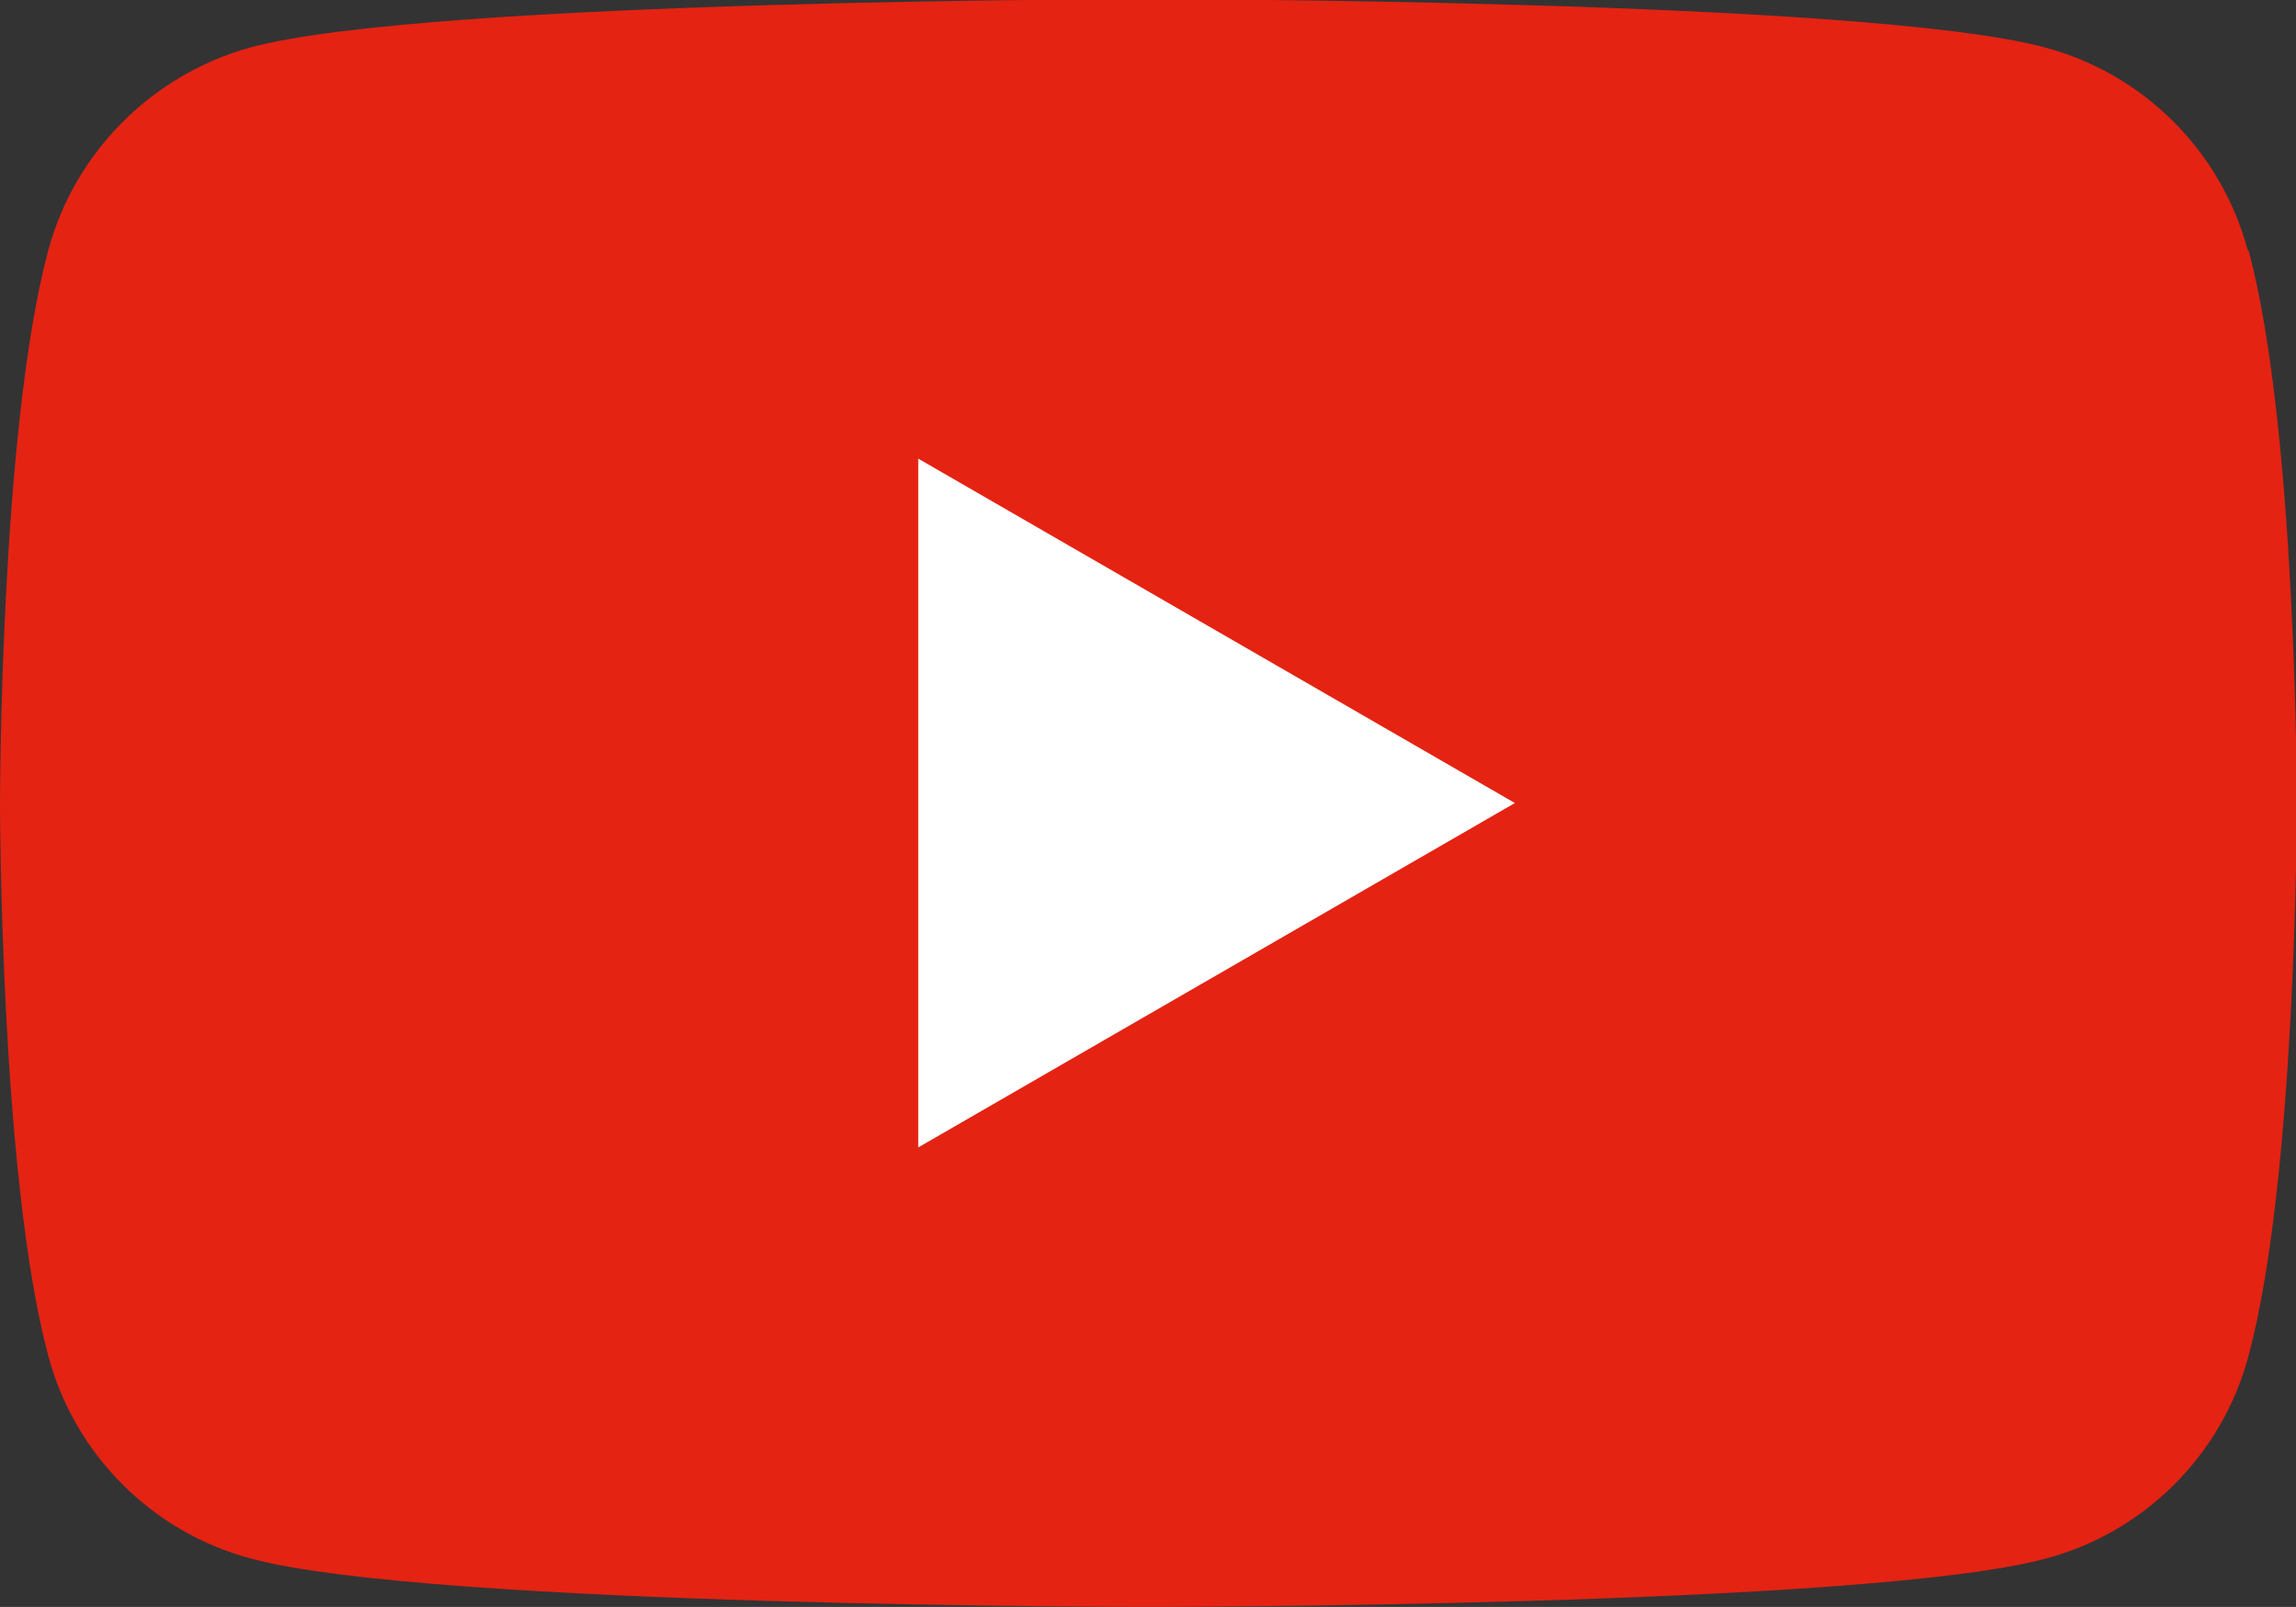 <?xml version="1.0" encoding="UTF-8"?>
<svg id="Ebene_2" data-name="Ebene 2" xmlns="http://www.w3.org/2000/svg" viewBox="0 0 27.13 18.99">
  <rect x="0" y="0" width="27.13" height="18.99" fill="#333333" stroke="none"/>
  <defs>
    <style>
      .cls-1 {
        fill: #fff;
      }

      .cls-1, .cls-2 {
        stroke-width: 0px;
      }

      .cls-2 {
        fill: #e42313;
      }
    </style>
  </defs>
  <g id="Ebene_1-2" data-name="Ebene 1">
    <path class="cls-2" d="M26.56,2.96c-.31-1.17-1.23-2.09-2.4-2.4-2.12-.57-10.6-.57-10.6-.57,0,0-8.48,0-10.6.57C1.8.88.88,1.8.57,2.96c-.57,2.12-.57,6.53-.57,6.53,0,0,0,4.41.57,6.53.31,1.17,1.23,2.09,2.4,2.4,2.12.57,10.6.57,10.6.57,0,0,8.48,0,10.6-.57,1.17-.31,2.09-1.23,2.4-2.4.57-2.12.57-6.53.57-6.53,0,0,0-4.41-.57-6.53"/>
    <polygon class="cls-1" points="10.85 13.56 17.9 9.49 10.85 5.42 10.85 13.56"/>
  </g>
</svg>